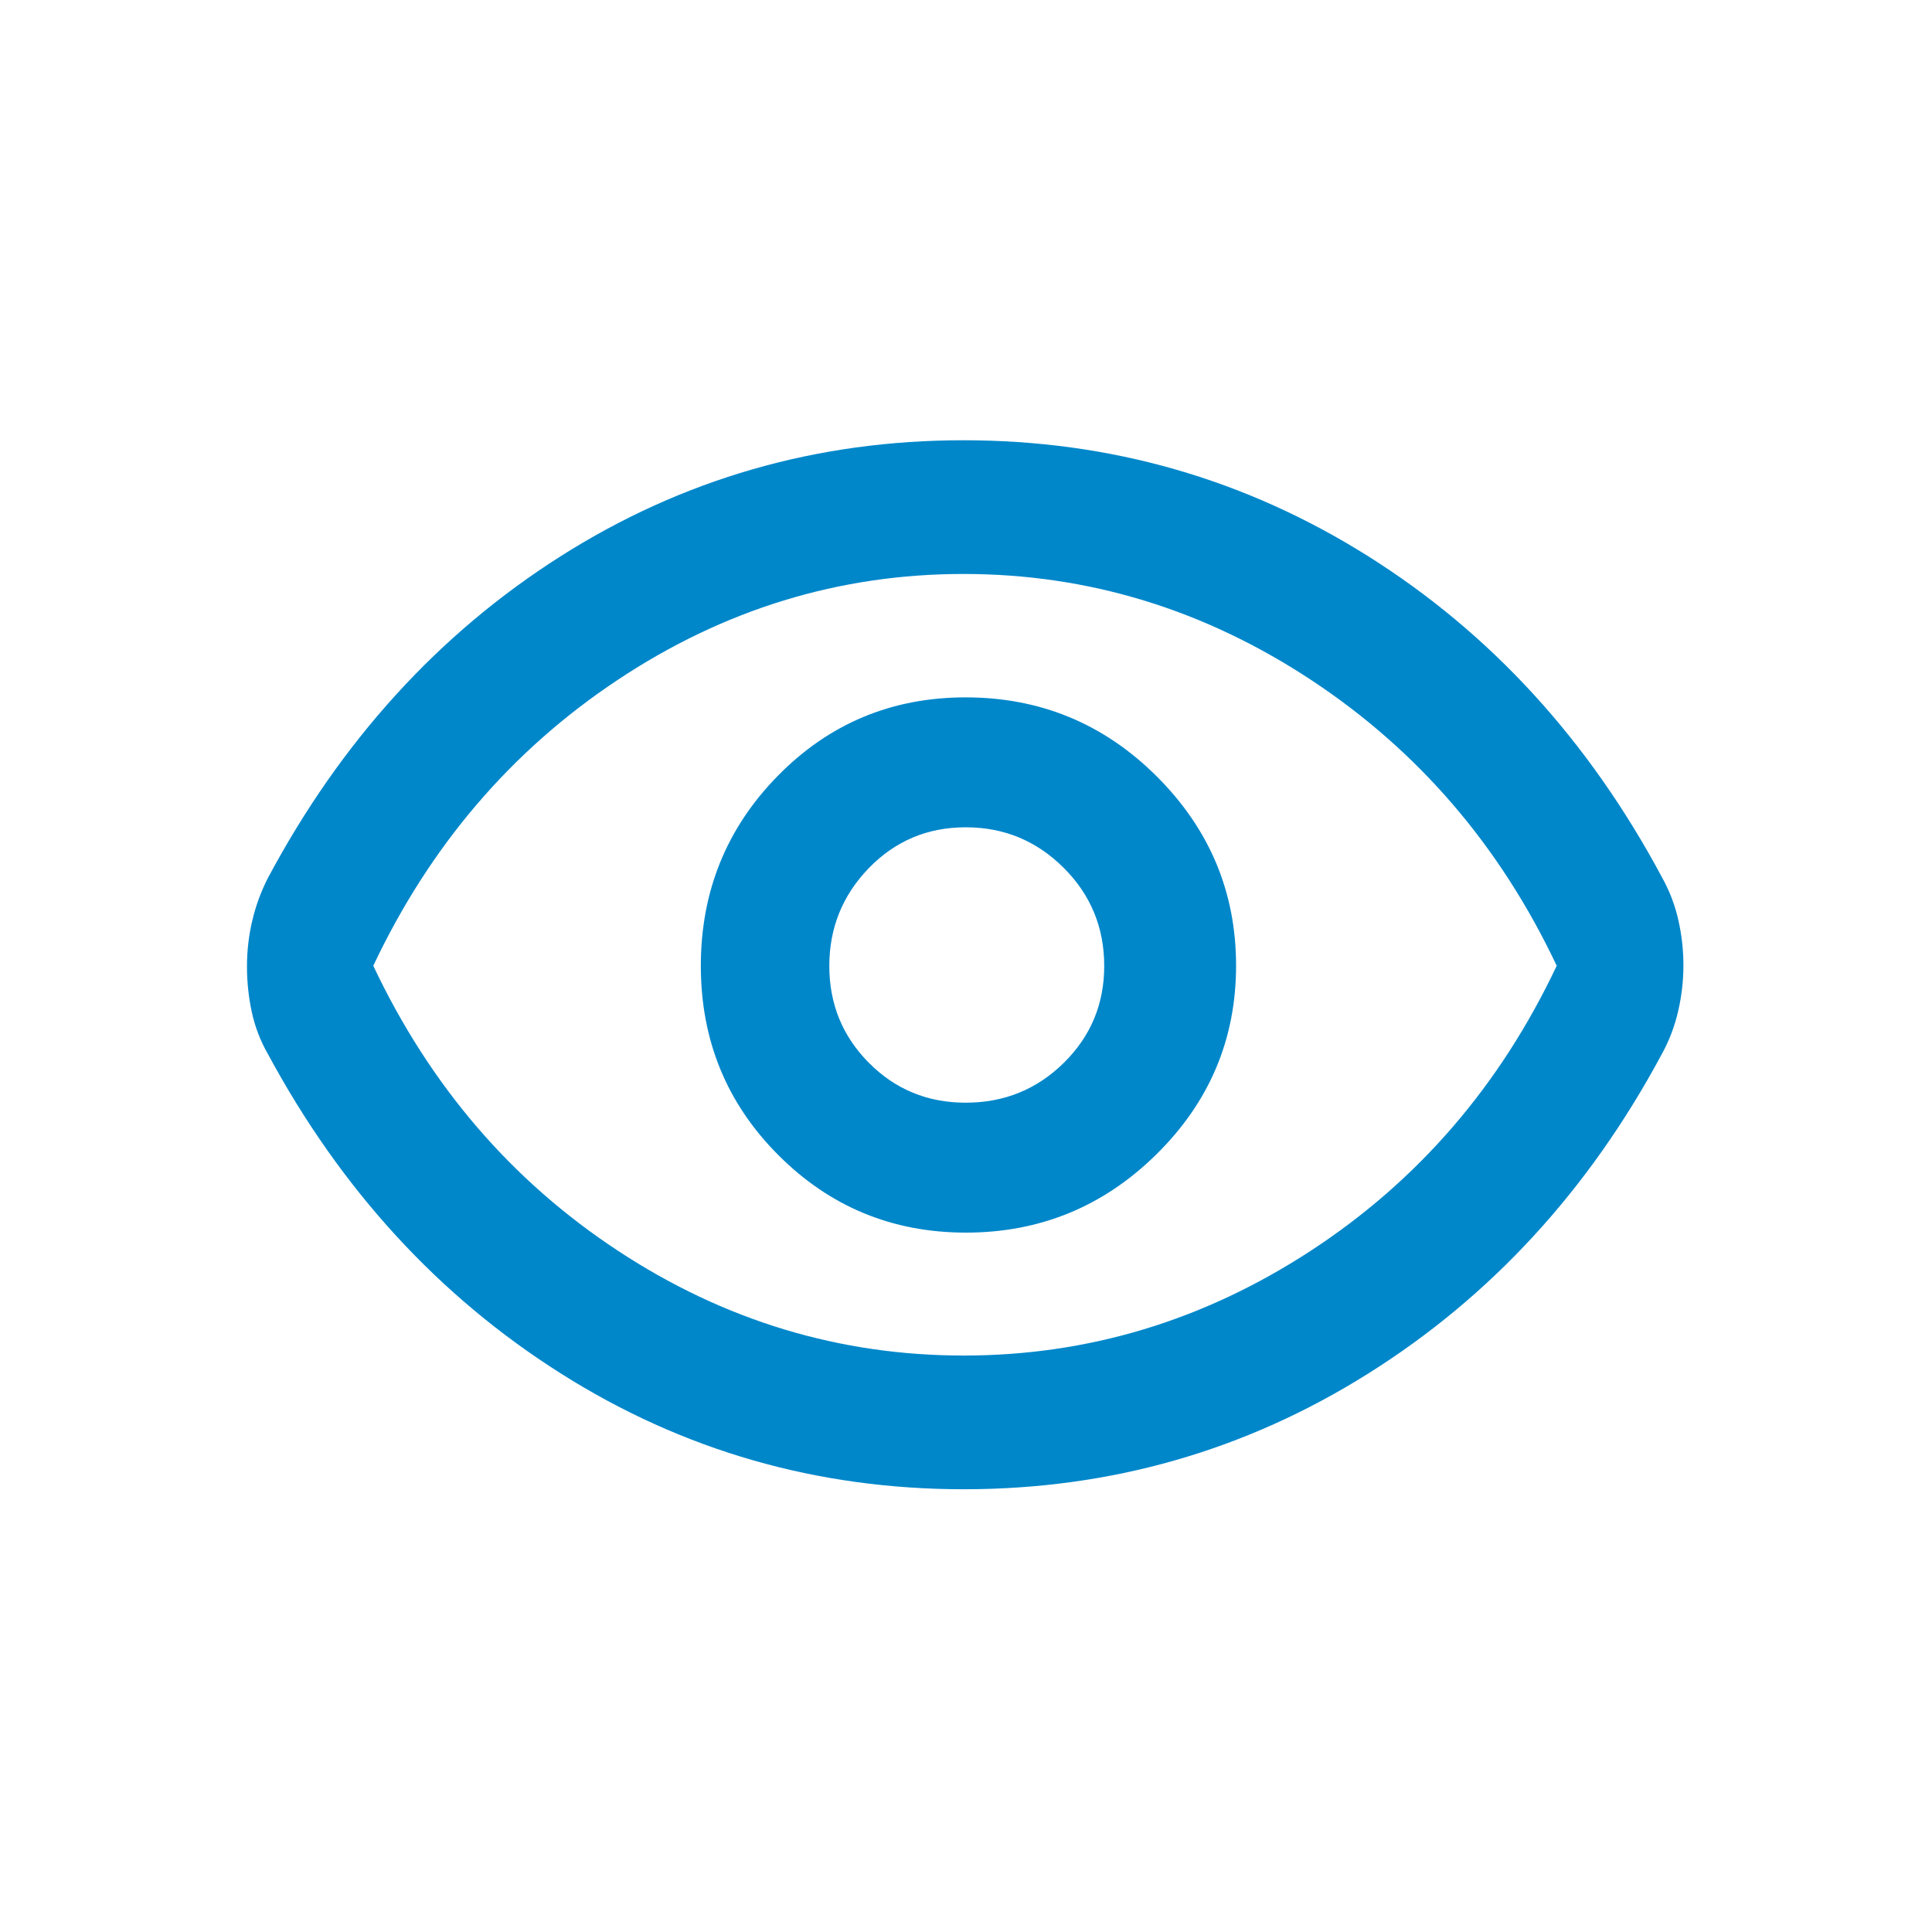 <svg xmlns="http://www.w3.org/2000/svg" width="24" height="24" viewBox="0 0 24 24" fill="none"><path d="M11.973 18.5C10.15 18.5 8.48 18.02 6.964 17.06C5.448 16.1 4.236 14.778 3.329 13.095C3.234 12.929 3.167 12.754 3.127 12.569C3.088 12.385 3.068 12.197 3.068 12.006C3.068 11.811 3.09 11.621 3.134 11.437C3.177 11.252 3.242 11.075 3.329 10.905C4.236 9.206 5.447 7.874 6.961 6.912C8.476 5.95 10.145 5.469 11.969 5.469C13.793 5.469 15.468 5.949 16.995 6.909C18.521 7.869 19.738 9.2 20.646 10.899C20.741 11.069 20.809 11.248 20.85 11.434C20.892 11.621 20.912 11.807 20.912 11.994C20.912 12.181 20.891 12.369 20.847 12.559C20.804 12.748 20.735 12.929 20.64 13.101C19.736 14.784 18.522 16.105 16.996 17.063C15.471 18.021 13.796 18.5 11.973 18.5ZM11.971 16.839C13.516 16.839 14.954 16.405 16.285 15.536C17.616 14.666 18.634 13.487 19.338 11.997C18.634 10.507 17.616 9.323 16.286 8.446C14.955 7.569 13.516 7.13 11.969 7.13C10.425 7.13 8.993 7.569 7.673 8.446C6.353 9.323 5.341 10.507 4.637 11.997C5.341 13.487 6.353 14.666 7.674 15.536C8.994 16.405 10.427 16.839 11.971 16.839ZM11.999 15.312C12.92 15.312 13.71 14.987 14.368 14.337C15.026 13.687 15.355 12.906 15.355 11.995C15.355 11.083 15.026 10.3 14.37 9.645C13.713 8.99 12.921 8.663 11.996 8.663C11.078 8.663 10.3 8.988 9.662 9.638C9.025 10.287 8.706 11.074 8.706 11.998C8.706 12.922 9.027 13.706 9.668 14.348C10.309 14.991 11.086 15.312 11.999 15.312ZM11.996 13.698C11.522 13.698 11.122 13.533 10.794 13.203C10.466 12.873 10.302 12.472 10.302 12C10.302 11.528 10.465 11.123 10.793 10.784C11.121 10.446 11.522 10.277 11.996 10.277C12.471 10.277 12.876 10.444 13.213 10.78C13.549 11.115 13.717 11.522 13.717 12C13.717 12.472 13.55 12.873 13.215 13.203C12.88 13.533 12.474 13.698 11.996 13.698Z" fill="#0087CA"/></svg>